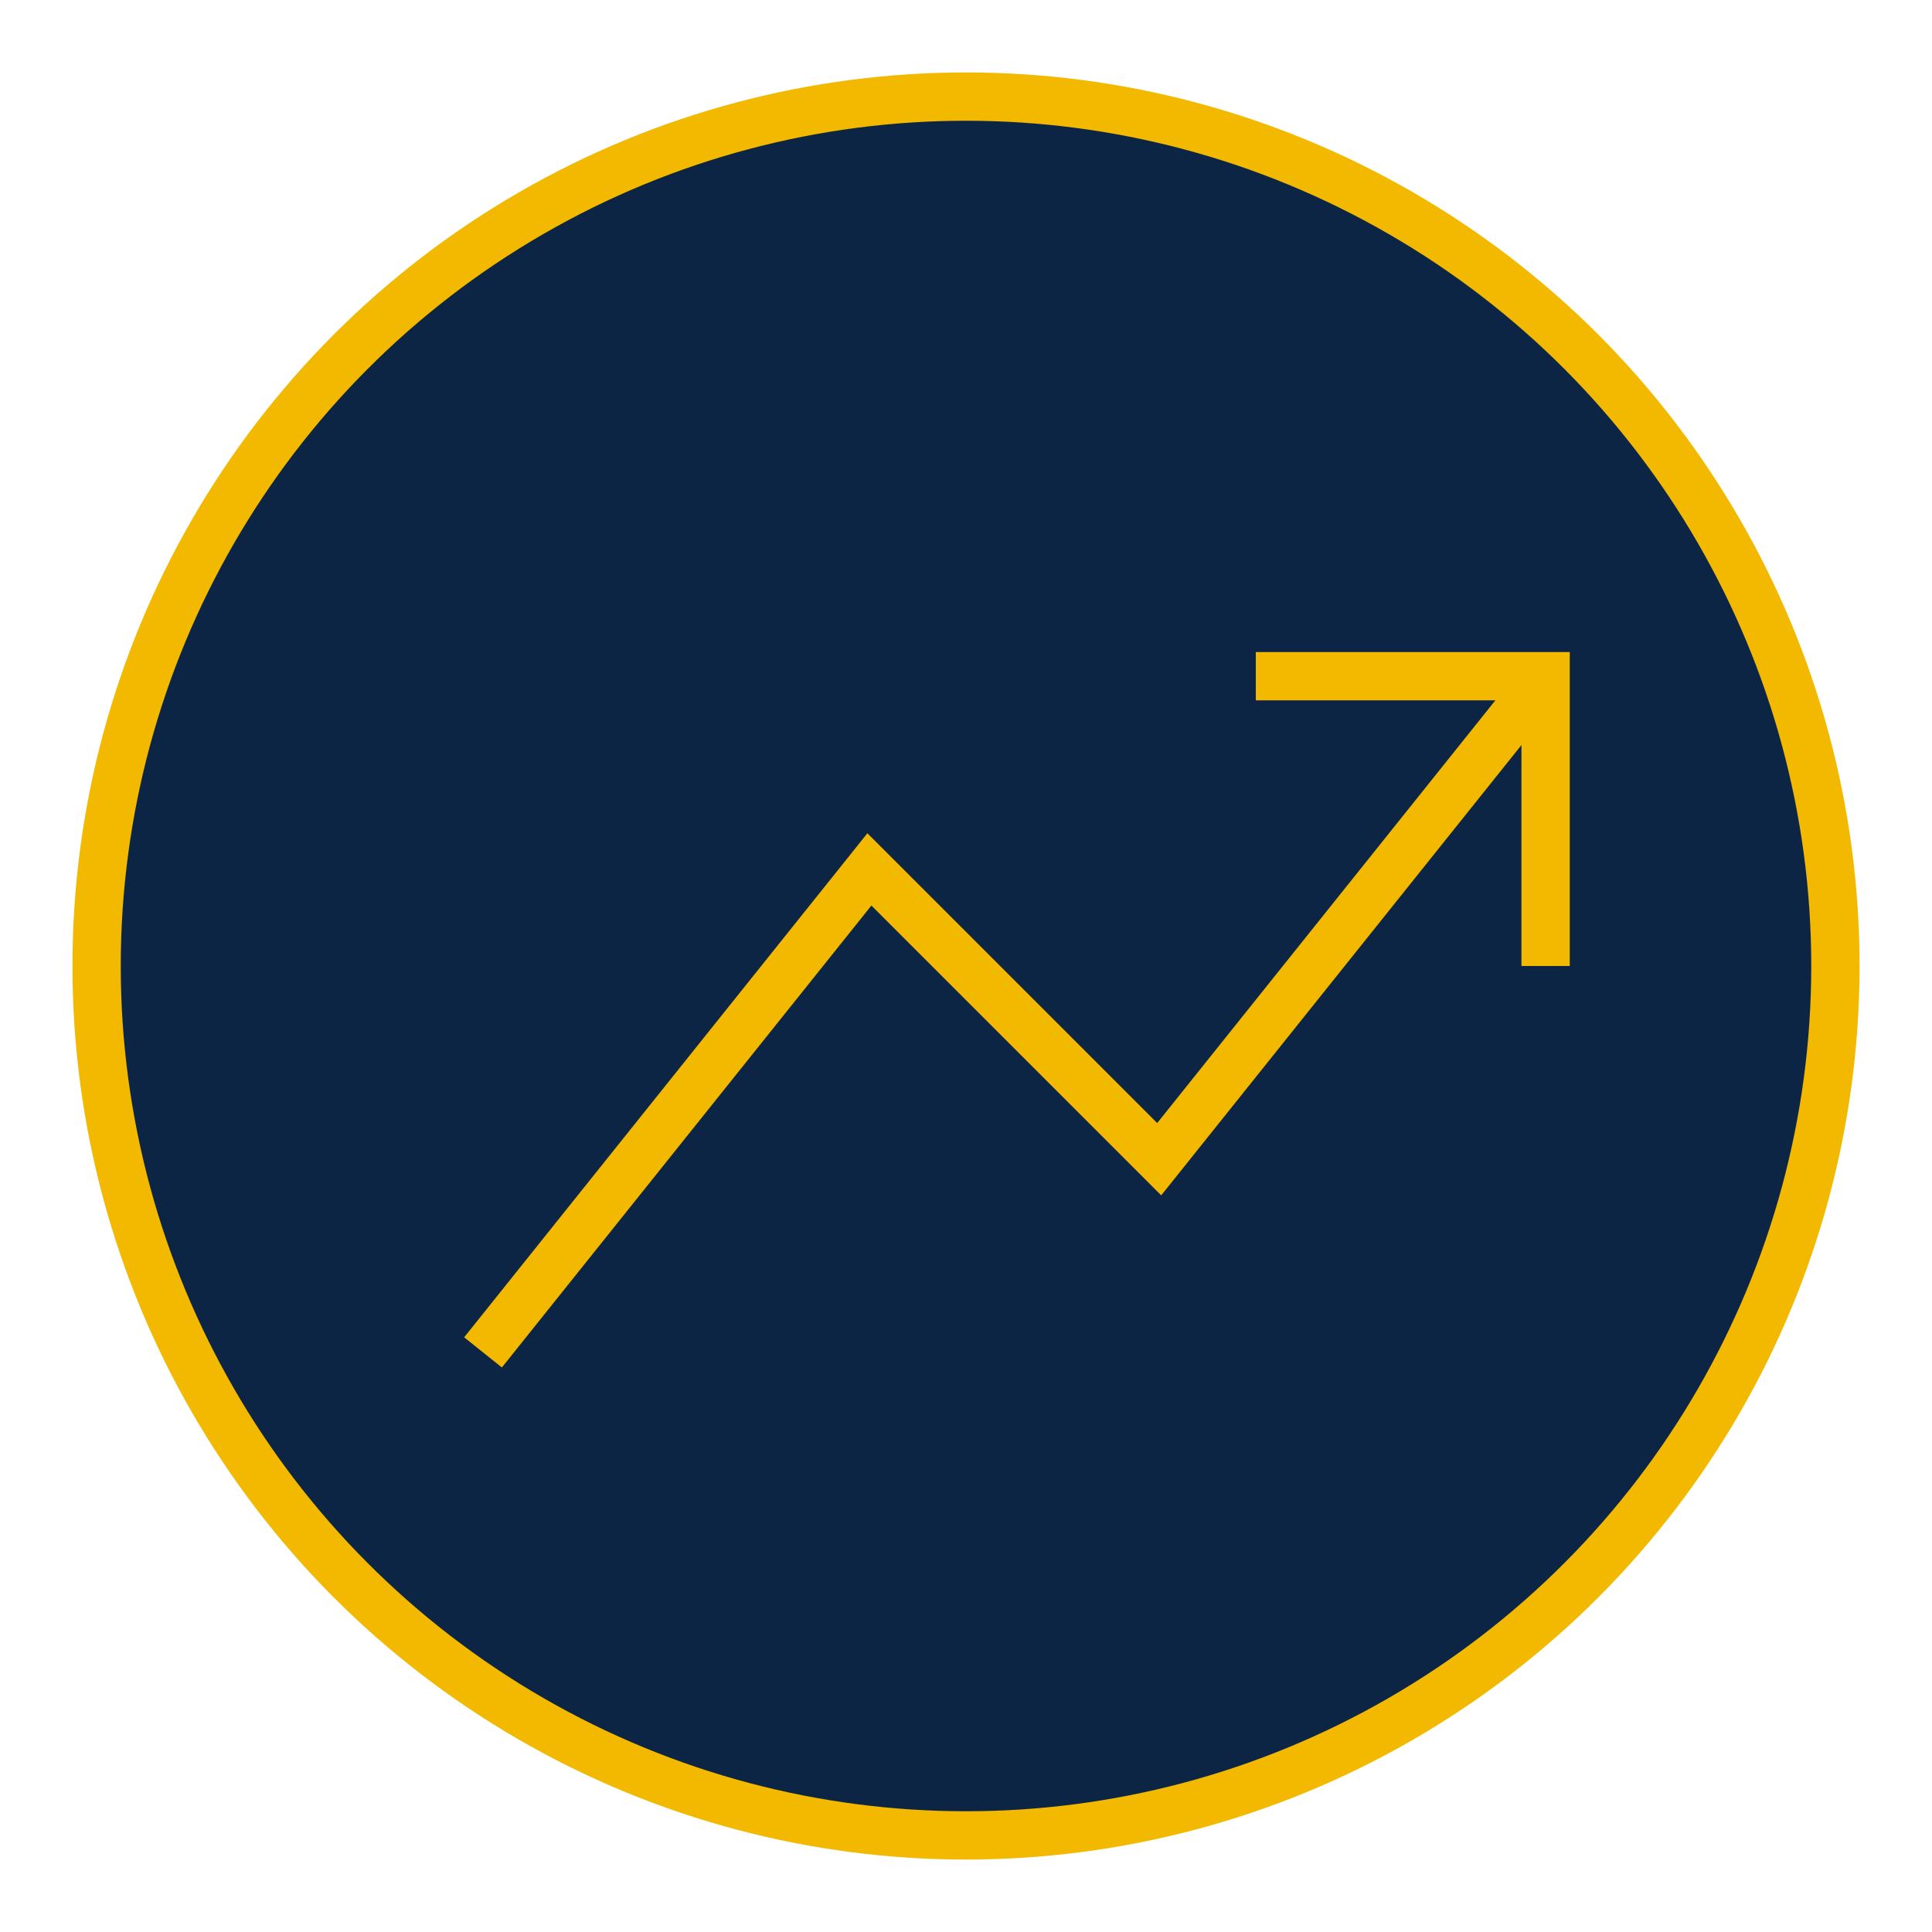 <svg width="40" height="40" viewBox="0 0 40 40" fill="none" xmlns="http://www.w3.org/2000/svg">
  <circle cx="20" cy="20" r="18" fill="#0D2544" stroke="#F2B900" strokeWidth="2"/>
  <path d="M10 28L18 18L24 24L32 14" stroke="#F2B900" strokeWidth="4" strokeLinecap="round" strokeLinejoin="round"/>
  <path d="M26 14H32V20" stroke="#F2B900" strokeWidth="4" strokeLinecap="round" strokeLinejoin="round"/>
</svg>